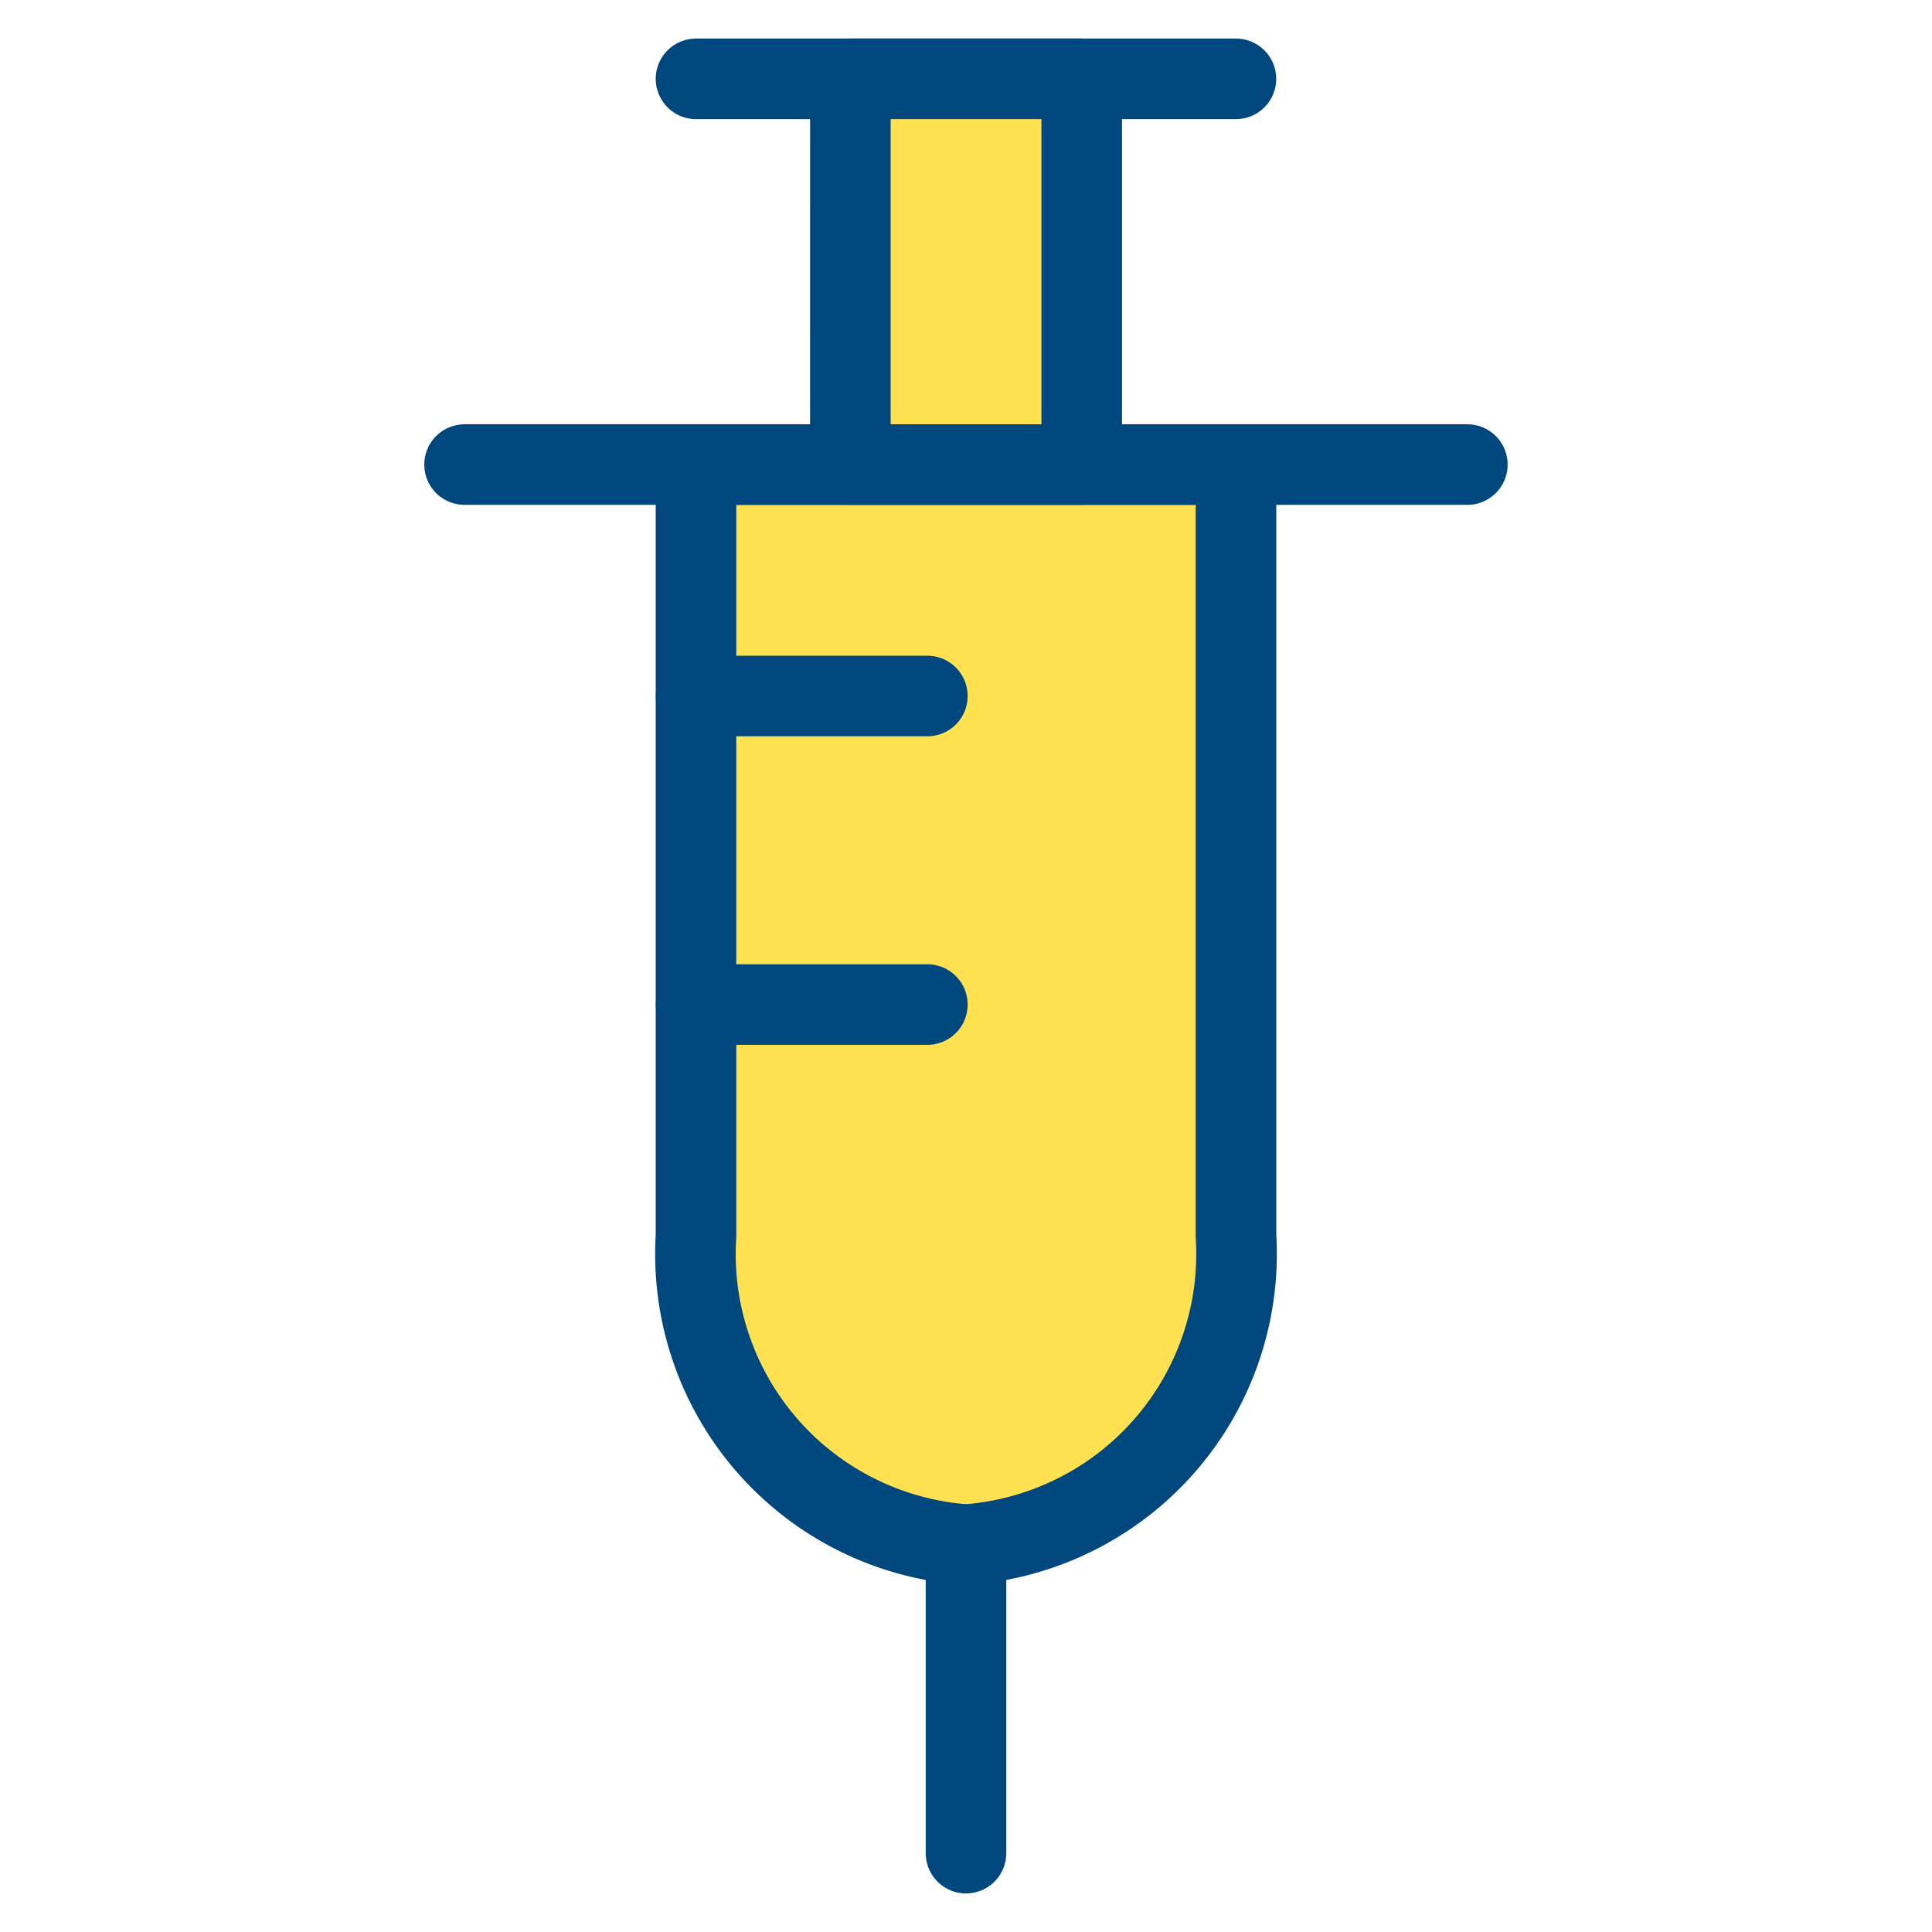 <svg xmlns="http://www.w3.org/2000/svg" viewBox="-2.085 -2.085 100 100" id="Medical-Instrument-Syringe-1--Streamline-Ultimate" height="100" width="100">
  <desc>
    Medical Instrument Syringe 1 Streamline Icon: https://streamlinehq.com
  </desc>
  <defs></defs>
  <title>medical-instrument-syringe-1</title>
  <path d="M33.94 21.961v39.929a15.073 15.073 0 0 0 13.975 15.972 15.081 15.081 0 0 0 13.975 -15.972v-39.929Z" fill="#ffe152" stroke-width="4.17"></path>
  <path d="M47.915 60.724a15.069 15.069 0 0 1 -13.975 -15.972V61.89a15.073 15.073 0 0 0 13.975 15.972 15.081 15.081 0 0 0 13.975 -15.972v-17.138a15.077 15.077 0 0 1 -13.975 15.972Z" fill="#ffe152" stroke-width="4.17"></path>
  <path d="m47.915 77.862 0 15.972" stroke="#00477d" stroke-linecap="round" stroke-linejoin="round" fill="none" stroke-width="4.17"></path>
  <path d="m33.94 1.996 27.946 0" stroke="#00477d" stroke-linecap="round" stroke-linejoin="round" fill="none" stroke-width="4.17"></path>
  <path d="m33.944 33.94 11.971 0" stroke="#00477d" stroke-linecap="round" stroke-linejoin="round" fill="none" stroke-width="4.17"></path>
  <path d="m33.944 49.911 11.971 0" stroke="#00477d" stroke-linecap="round" stroke-linejoin="round" fill="none" stroke-width="4.17"></path>
  <path d="M33.94 21.961v39.929a15.073 15.073 0 0 0 13.975 15.972 15.081 15.081 0 0 0 13.975 -15.972v-39.929Z" stroke="#00477d" stroke-linecap="round" stroke-linejoin="round" fill="none" stroke-width="4.17"></path>
  <path d="M41.93 1.996H53.904v19.965h-11.975Z" fill="#ffe152" stroke="#00477d" stroke-linecap="round" stroke-linejoin="round" stroke-width="4.17"></path>
  <path d="m21.961 21.961 51.904 0" stroke="#00477d" stroke-linecap="round" stroke-linejoin="round" fill="none" stroke-width="4.17"></path>
</svg>